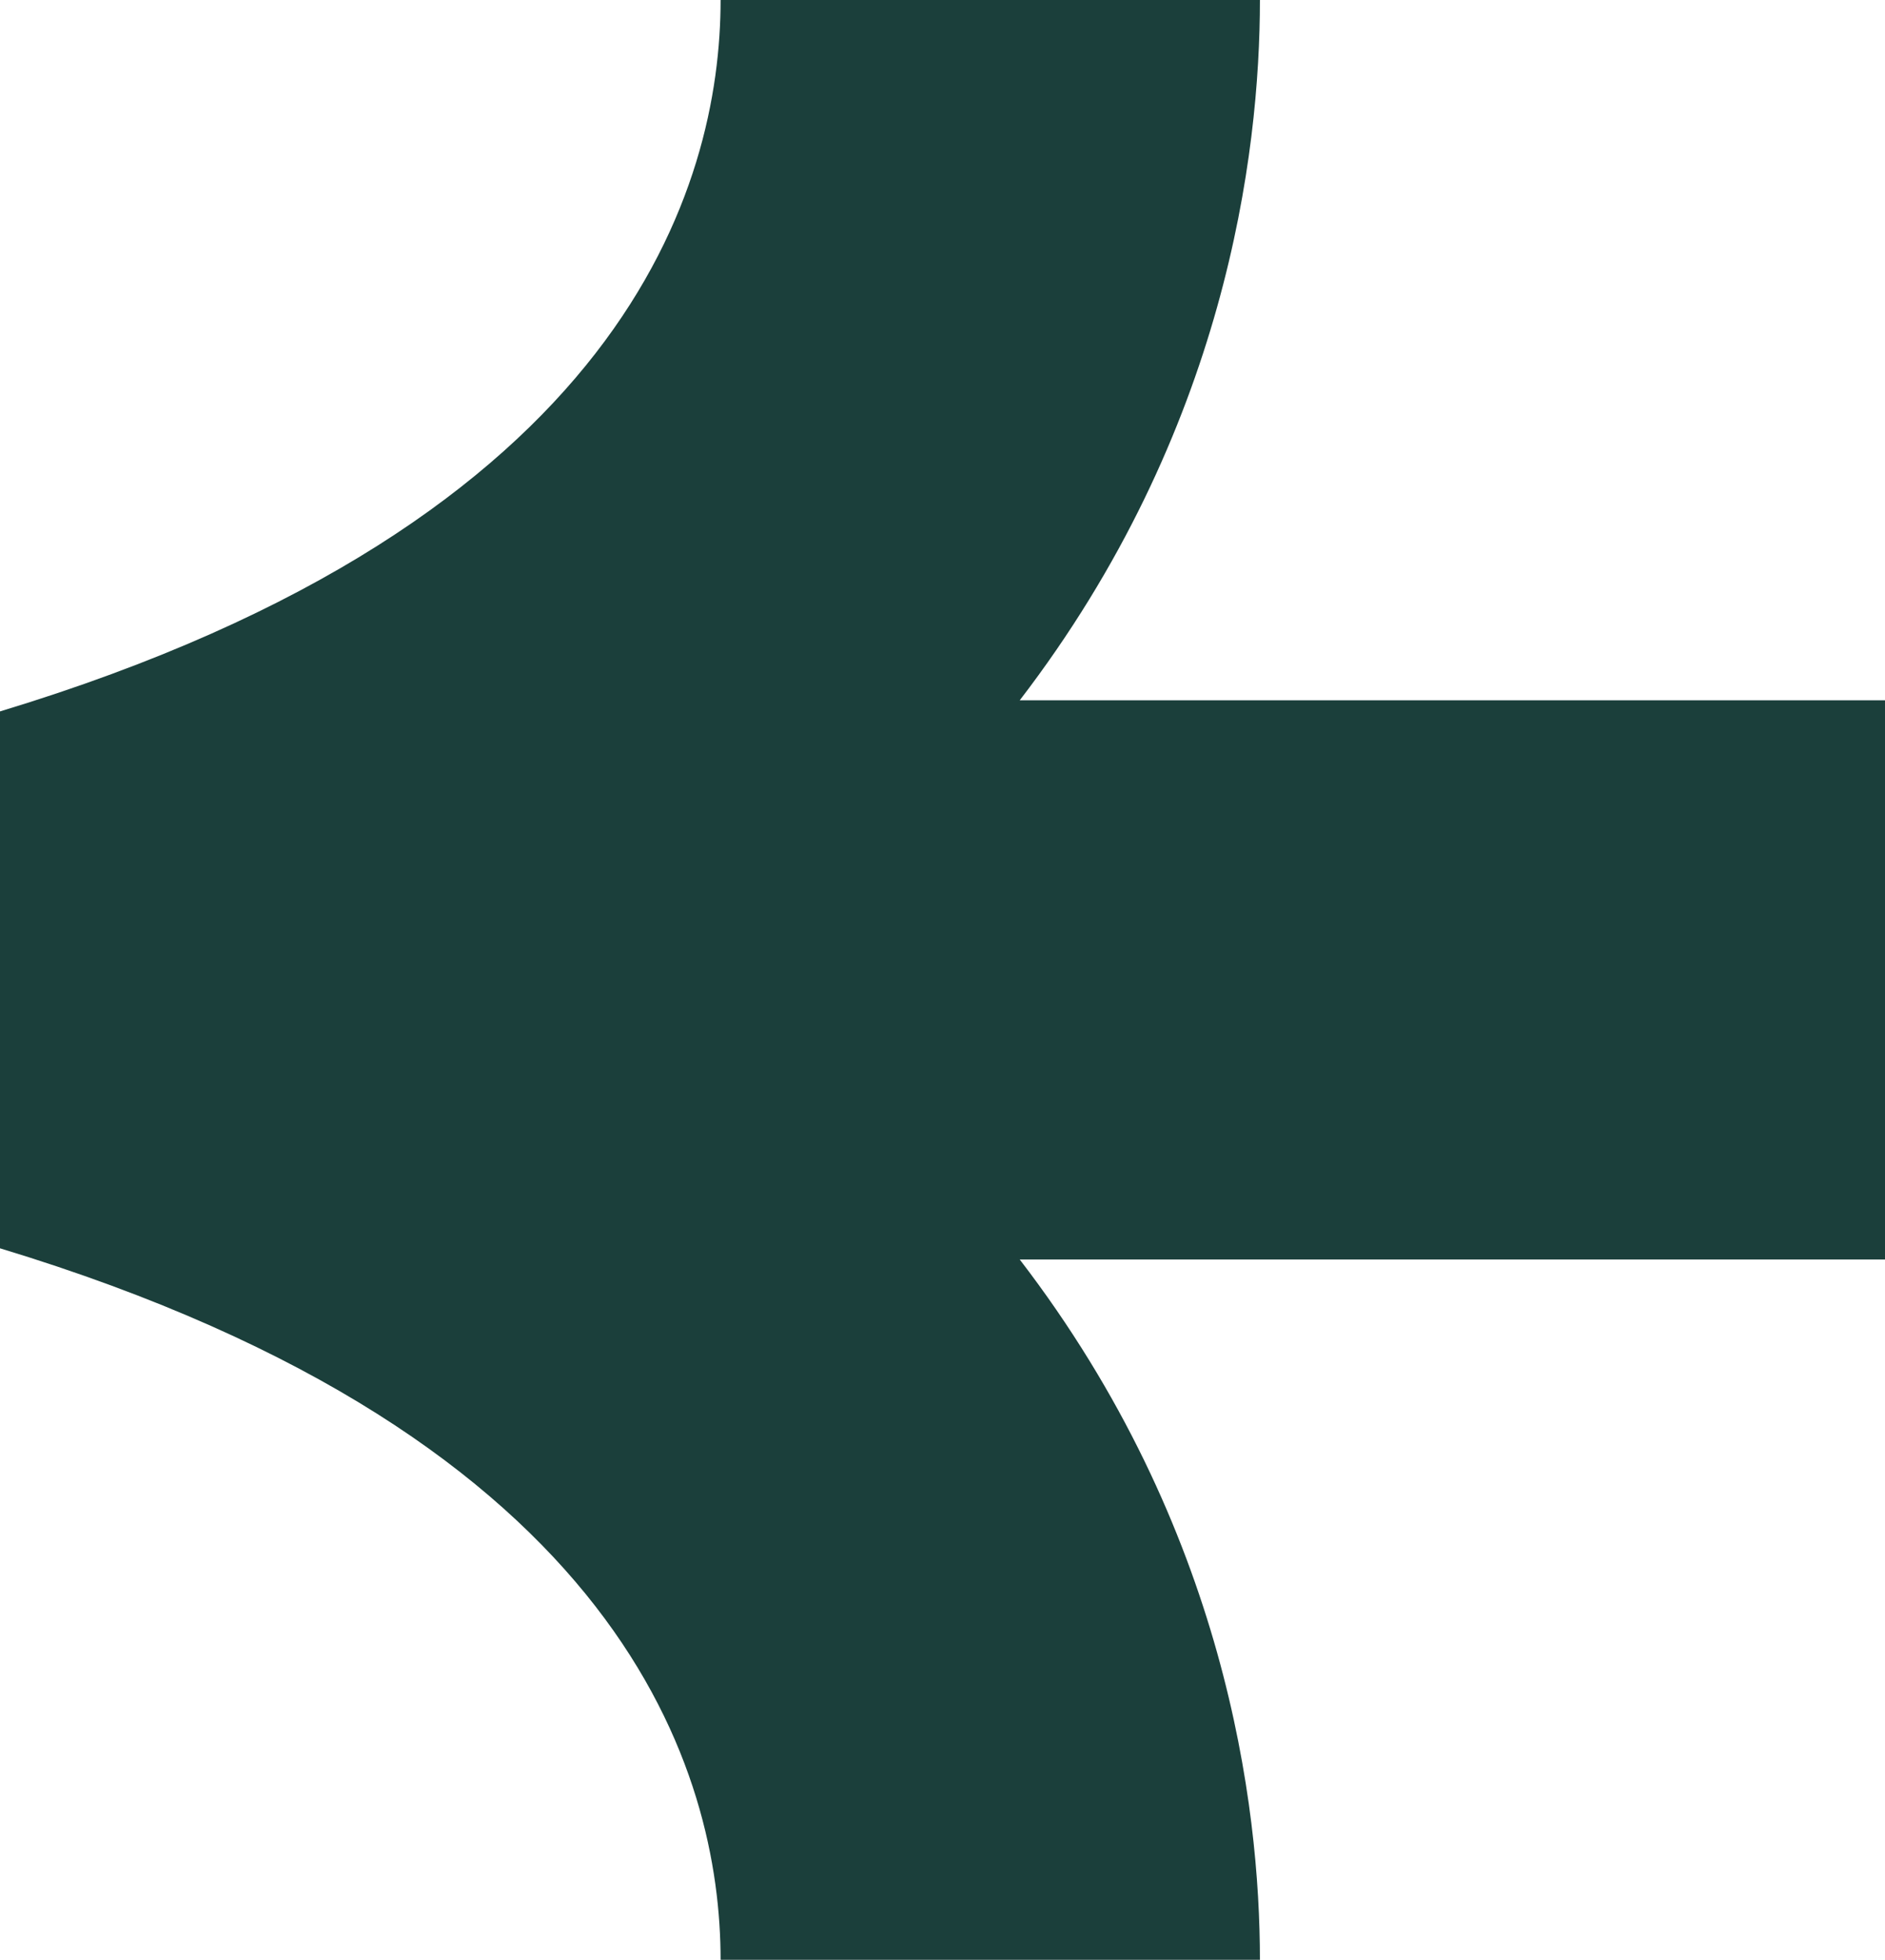 <?xml version="1.0" encoding="UTF-8"?>
<svg data-bbox="0 0 243.54 253.16" viewBox="0 0 243.54 253.15" xmlns="http://www.w3.org/2000/svg" data-type="color">
    <g>
        <path d="M0 161.24V91.9C81.01 67.34 93.1 23.78 93.1 0h69.68c0 19.85-4.41 55.79-31.03 90.46h111.79v72.24H131.75c26.62 34.65 31.03 70.59 31.03 90.46H93.1c0-23.79-12.09-67.35-93.1-91.91Z" fill="#1b3f3b" data-color="1"/>
    </g>
</svg>
